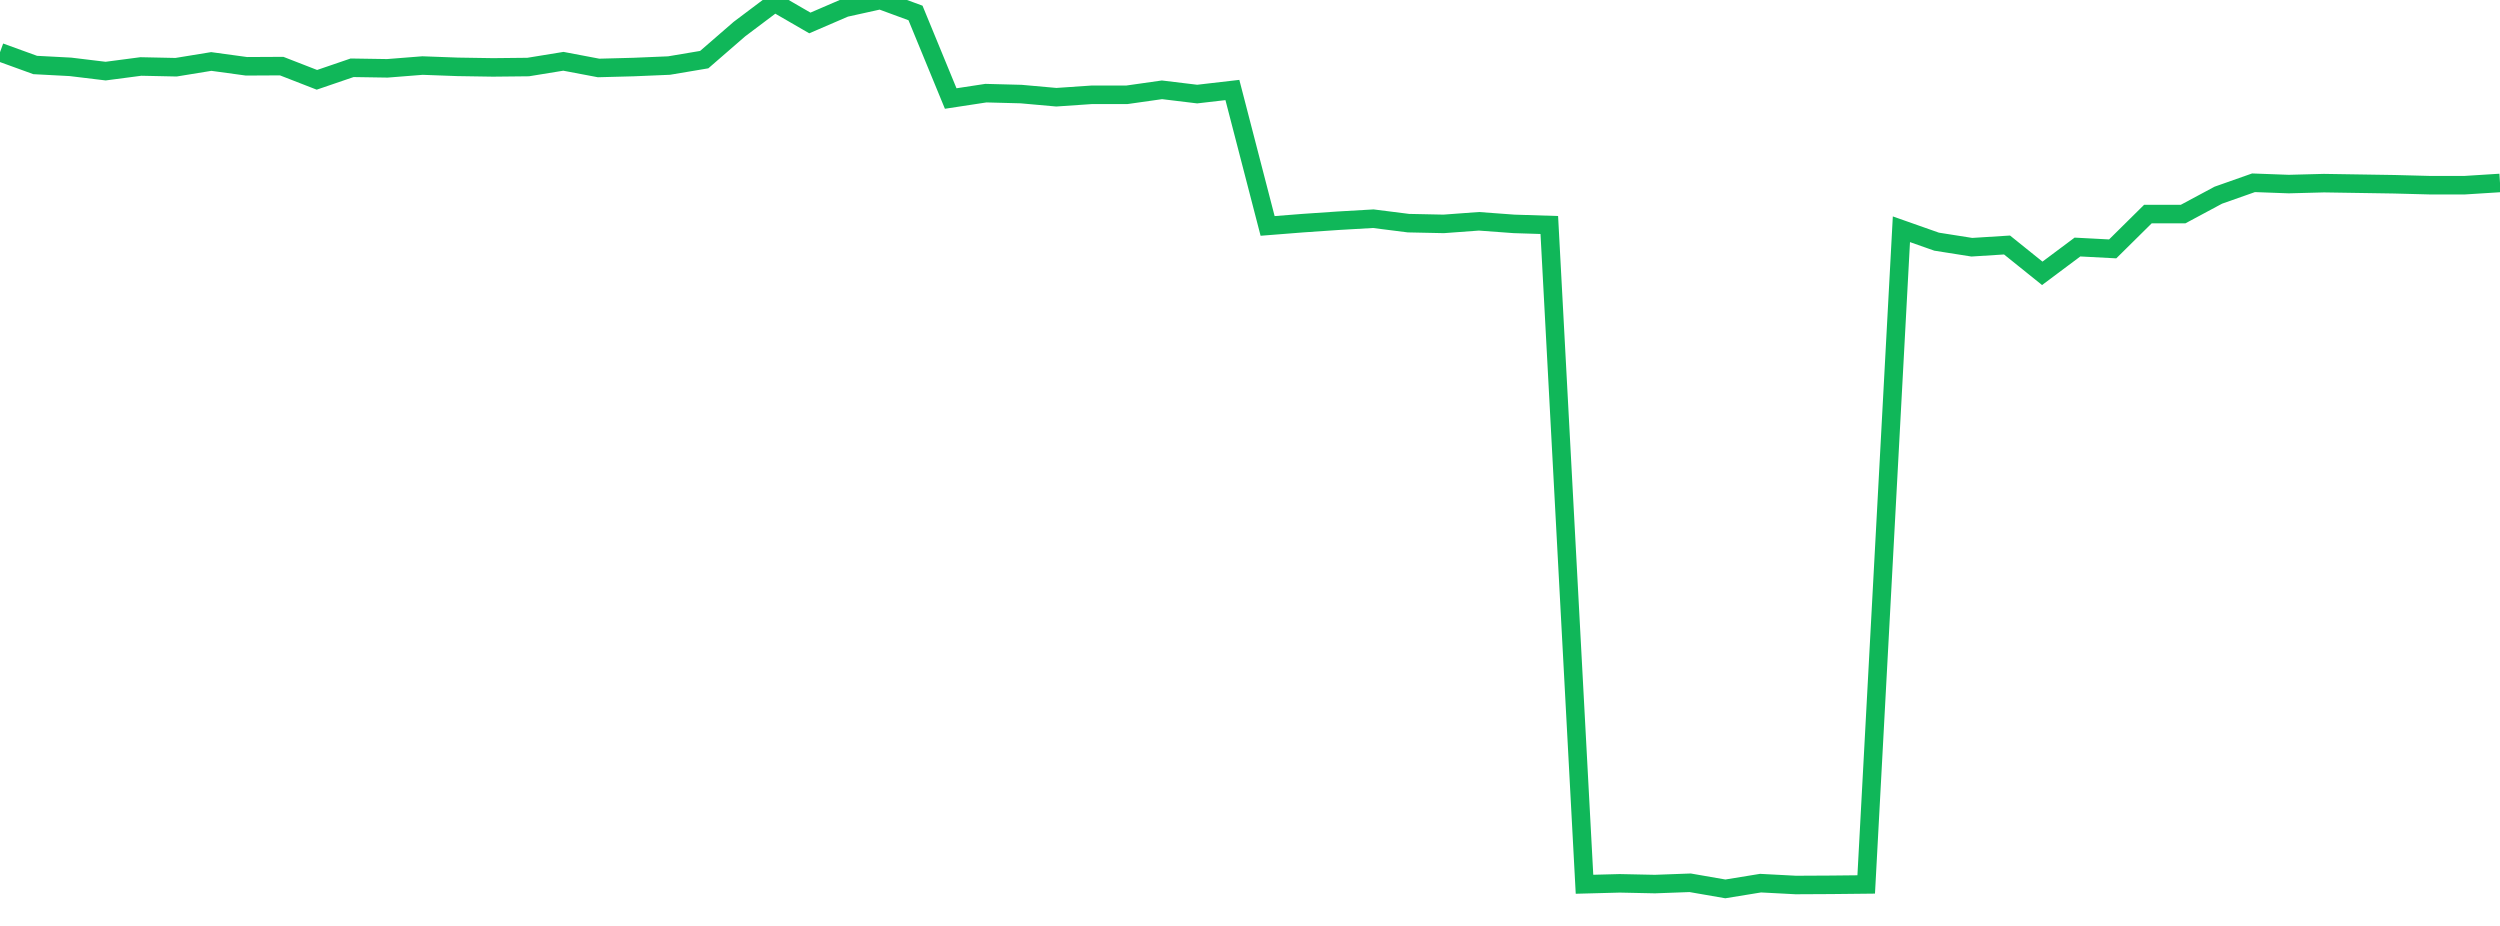 <?xml version="1.0" standalone="no"?>
<!DOCTYPE svg PUBLIC "-//W3C//DTD SVG 1.1//EN" "http://www.w3.org/Graphics/SVG/1.1/DTD/svg11.dtd">
<svg width="135" height="50" viewBox="0 0 135 50" preserveAspectRatio="none" class="sparkline" xmlns="http://www.w3.org/2000/svg"
xmlns:xlink="http://www.w3.org/1999/xlink"><path  class="sparkline--line" d="M 0 2.82 L 0 2.82 L 1.901 3.51 L 3.803 3.61 L 5.704 3.84 L 7.606 3.59 L 9.507 3.63 L 11.408 3.32 L 13.31 3.58 L 15.211 3.57 L 17.113 4.31 L 19.014 3.66 L 20.915 3.69 L 22.817 3.54 L 24.718 3.61 L 26.62 3.64 L 28.521 3.62 L 30.423 3.31 L 32.324 3.67 L 34.225 3.62 L 36.127 3.54 L 38.028 3.22 L 39.93 1.57 L 41.831 0.14 L 43.732 1.24 L 45.634 0.42 L 47.535 0 L 49.437 0.7 L 51.338 5.32 L 53.239 5.03 L 55.141 5.08 L 57.042 5.25 L 58.944 5.12 L 60.845 5.12 L 62.746 4.85 L 64.648 5.08 L 66.549 4.86 L 68.451 12.2 L 70.352 12.05 L 72.254 11.92 L 74.155 11.81 L 76.056 12.05 L 77.958 12.09 L 79.859 11.95 L 81.761 12.09 L 83.662 12.15 L 85.563 47.75 L 87.465 47.7 L 89.366 47.74 L 91.268 47.67 L 93.169 48 L 95.07 47.69 L 96.972 47.79 L 98.873 47.78 L 100.775 47.76 L 102.676 12.38 L 104.577 13.05 L 106.479 13.35 L 108.38 13.23 L 110.282 14.76 L 112.183 13.34 L 114.085 13.44 L 115.986 11.56 L 117.887 11.56 L 119.789 10.54 L 121.69 9.87 L 123.592 9.94 L 125.493 9.89 L 127.394 9.92 L 129.296 9.95 L 131.197 10 L 133.099 10 L 135 9.88" fill="none" stroke-width="1" stroke="#10b759"></path></svg>